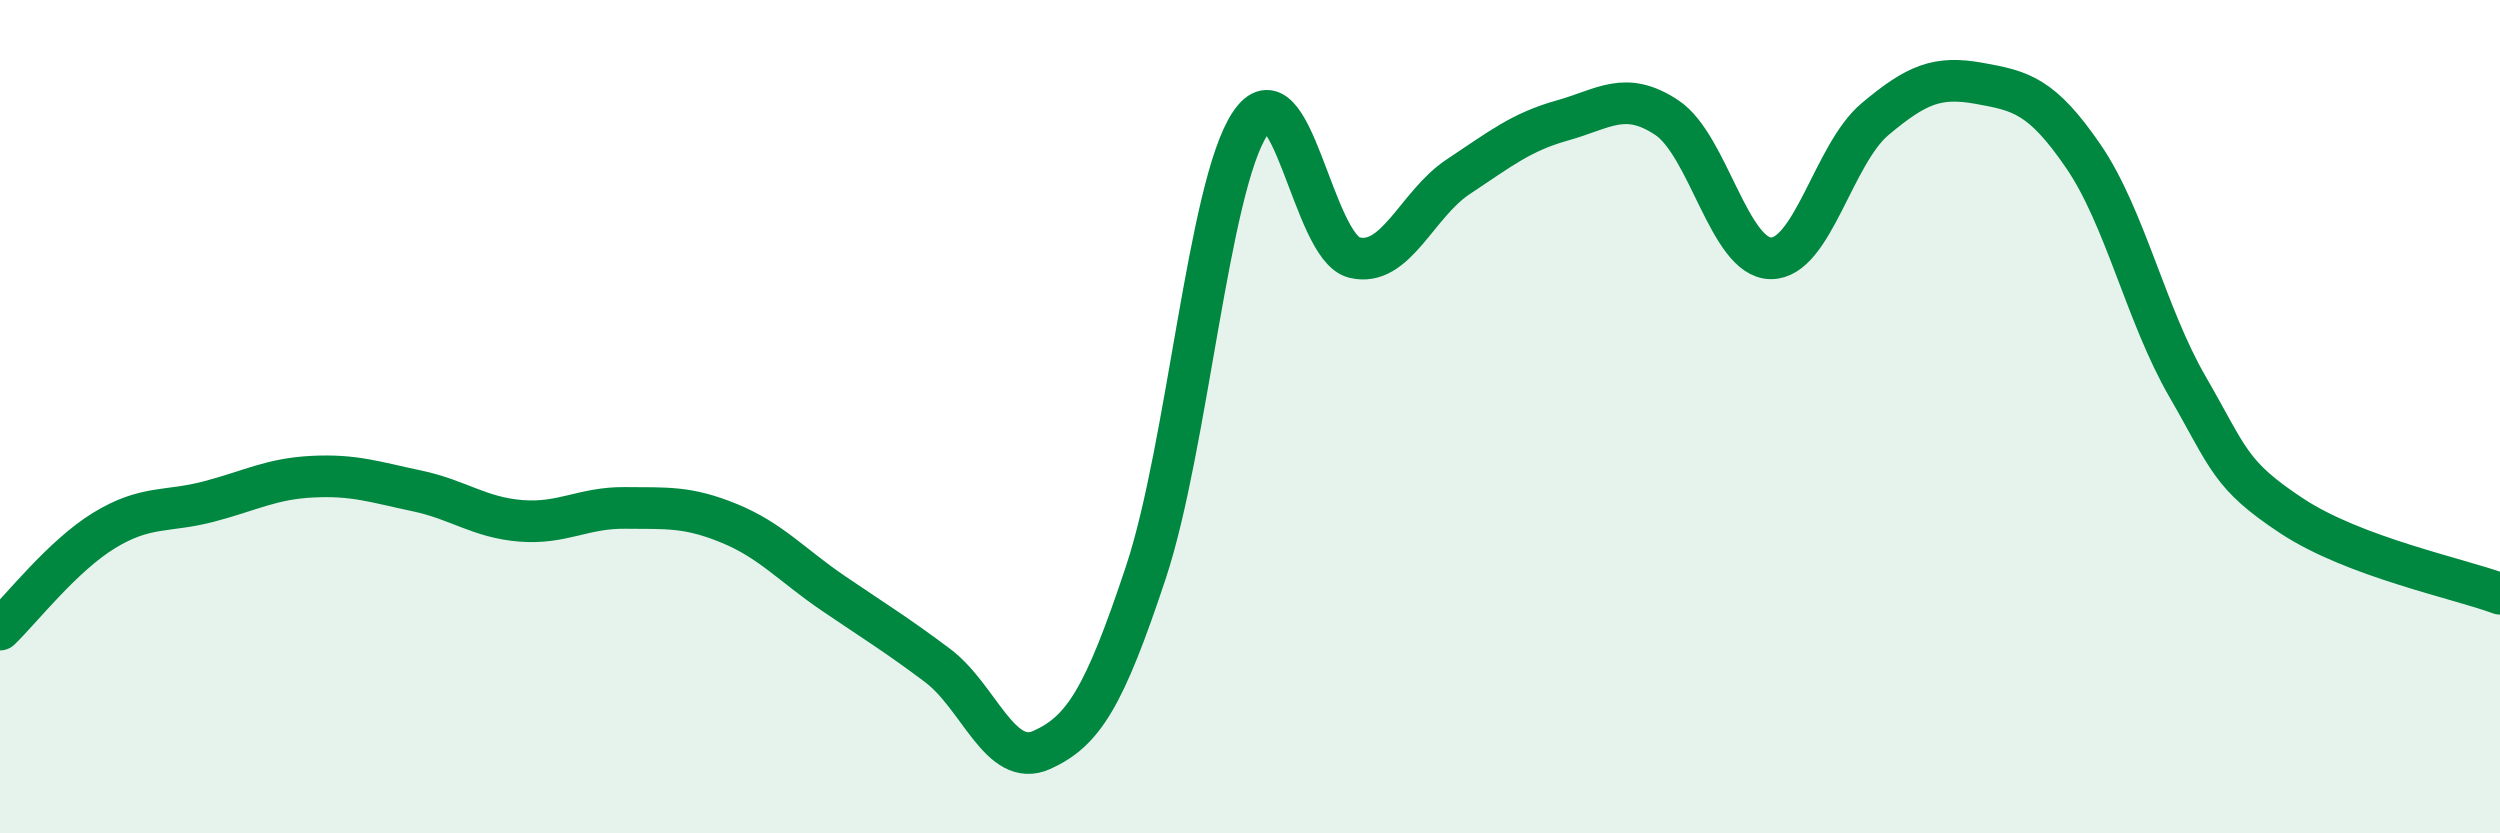 
    <svg width="60" height="20" viewBox="0 0 60 20" xmlns="http://www.w3.org/2000/svg">
      <path
        d="M 0,15.11 C 0.5,14.63 1.5,13.34 2.5,12.73 C 3.5,12.12 4,12.3 5,12.04 C 6,11.78 6.5,11.49 7.5,11.44 C 8.5,11.39 9,11.57 10,11.78 C 11,11.99 11.5,12.42 12.5,12.5 C 13.5,12.58 14,12.18 15,12.19 C 16,12.2 16.5,12.15 17.5,12.56 C 18.5,12.97 19,13.56 20,14.24 C 21,14.92 21.5,15.22 22.5,15.97 C 23.5,16.72 24,18.45 25,18 C 26,17.55 26.5,16.75 27.5,13.74 C 28.5,10.73 29,4.48 30,2.97 C 31,1.46 31.5,5.93 32.5,6.18 C 33.5,6.43 34,4.9 35,4.24 C 36,3.58 36.5,3.17 37.5,2.89 C 38.5,2.61 39,2.16 40,2.82 C 41,3.48 41.5,6.19 42.5,6.2 C 43.5,6.21 44,3.7 45,2.86 C 46,2.02 46.5,1.82 47.5,2 C 48.5,2.18 49,2.29 50,3.75 C 51,5.21 51.5,7.55 52.5,9.28 C 53.5,11.01 53.5,11.39 55,12.38 C 56.5,13.37 59,13.88 60,14.25L60 20L0 20Z"
        fill="#008740"
        opacity="0.1"
        stroke-linecap="round"
        stroke-linejoin="round"
      />
      <path
        d="M 0,15.11 C 0.5,14.63 1.5,13.34 2.5,12.73 C 3.5,12.12 4,12.3 5,12.04 C 6,11.78 6.5,11.49 7.5,11.44 C 8.5,11.39 9,11.57 10,11.78 C 11,11.99 11.5,12.42 12.5,12.5 C 13.5,12.58 14,12.18 15,12.19 C 16,12.2 16.5,12.15 17.5,12.56 C 18.5,12.97 19,13.56 20,14.24 C 21,14.92 21.5,15.22 22.5,15.97 C 23.5,16.72 24,18.45 25,18 C 26,17.55 26.5,16.75 27.5,13.74 C 28.5,10.73 29,4.48 30,2.97 C 31,1.46 31.5,5.93 32.5,6.18 C 33.5,6.43 34,4.9 35,4.24 C 36,3.58 36.5,3.17 37.5,2.89 C 38.5,2.61 39,2.16 40,2.82 C 41,3.48 41.5,6.19 42.5,6.2 C 43.5,6.21 44,3.7 45,2.86 C 46,2.02 46.5,1.82 47.5,2 C 48.5,2.18 49,2.29 50,3.75 C 51,5.21 51.5,7.55 52.5,9.28 C 53.5,11.01 53.5,11.39 55,12.38 C 56.5,13.37 59,13.88 60,14.25"
        stroke="#008740"
        stroke-width="1"
        fill="none"
        stroke-linecap="round"
        stroke-linejoin="round"
      />
    </svg>
  
